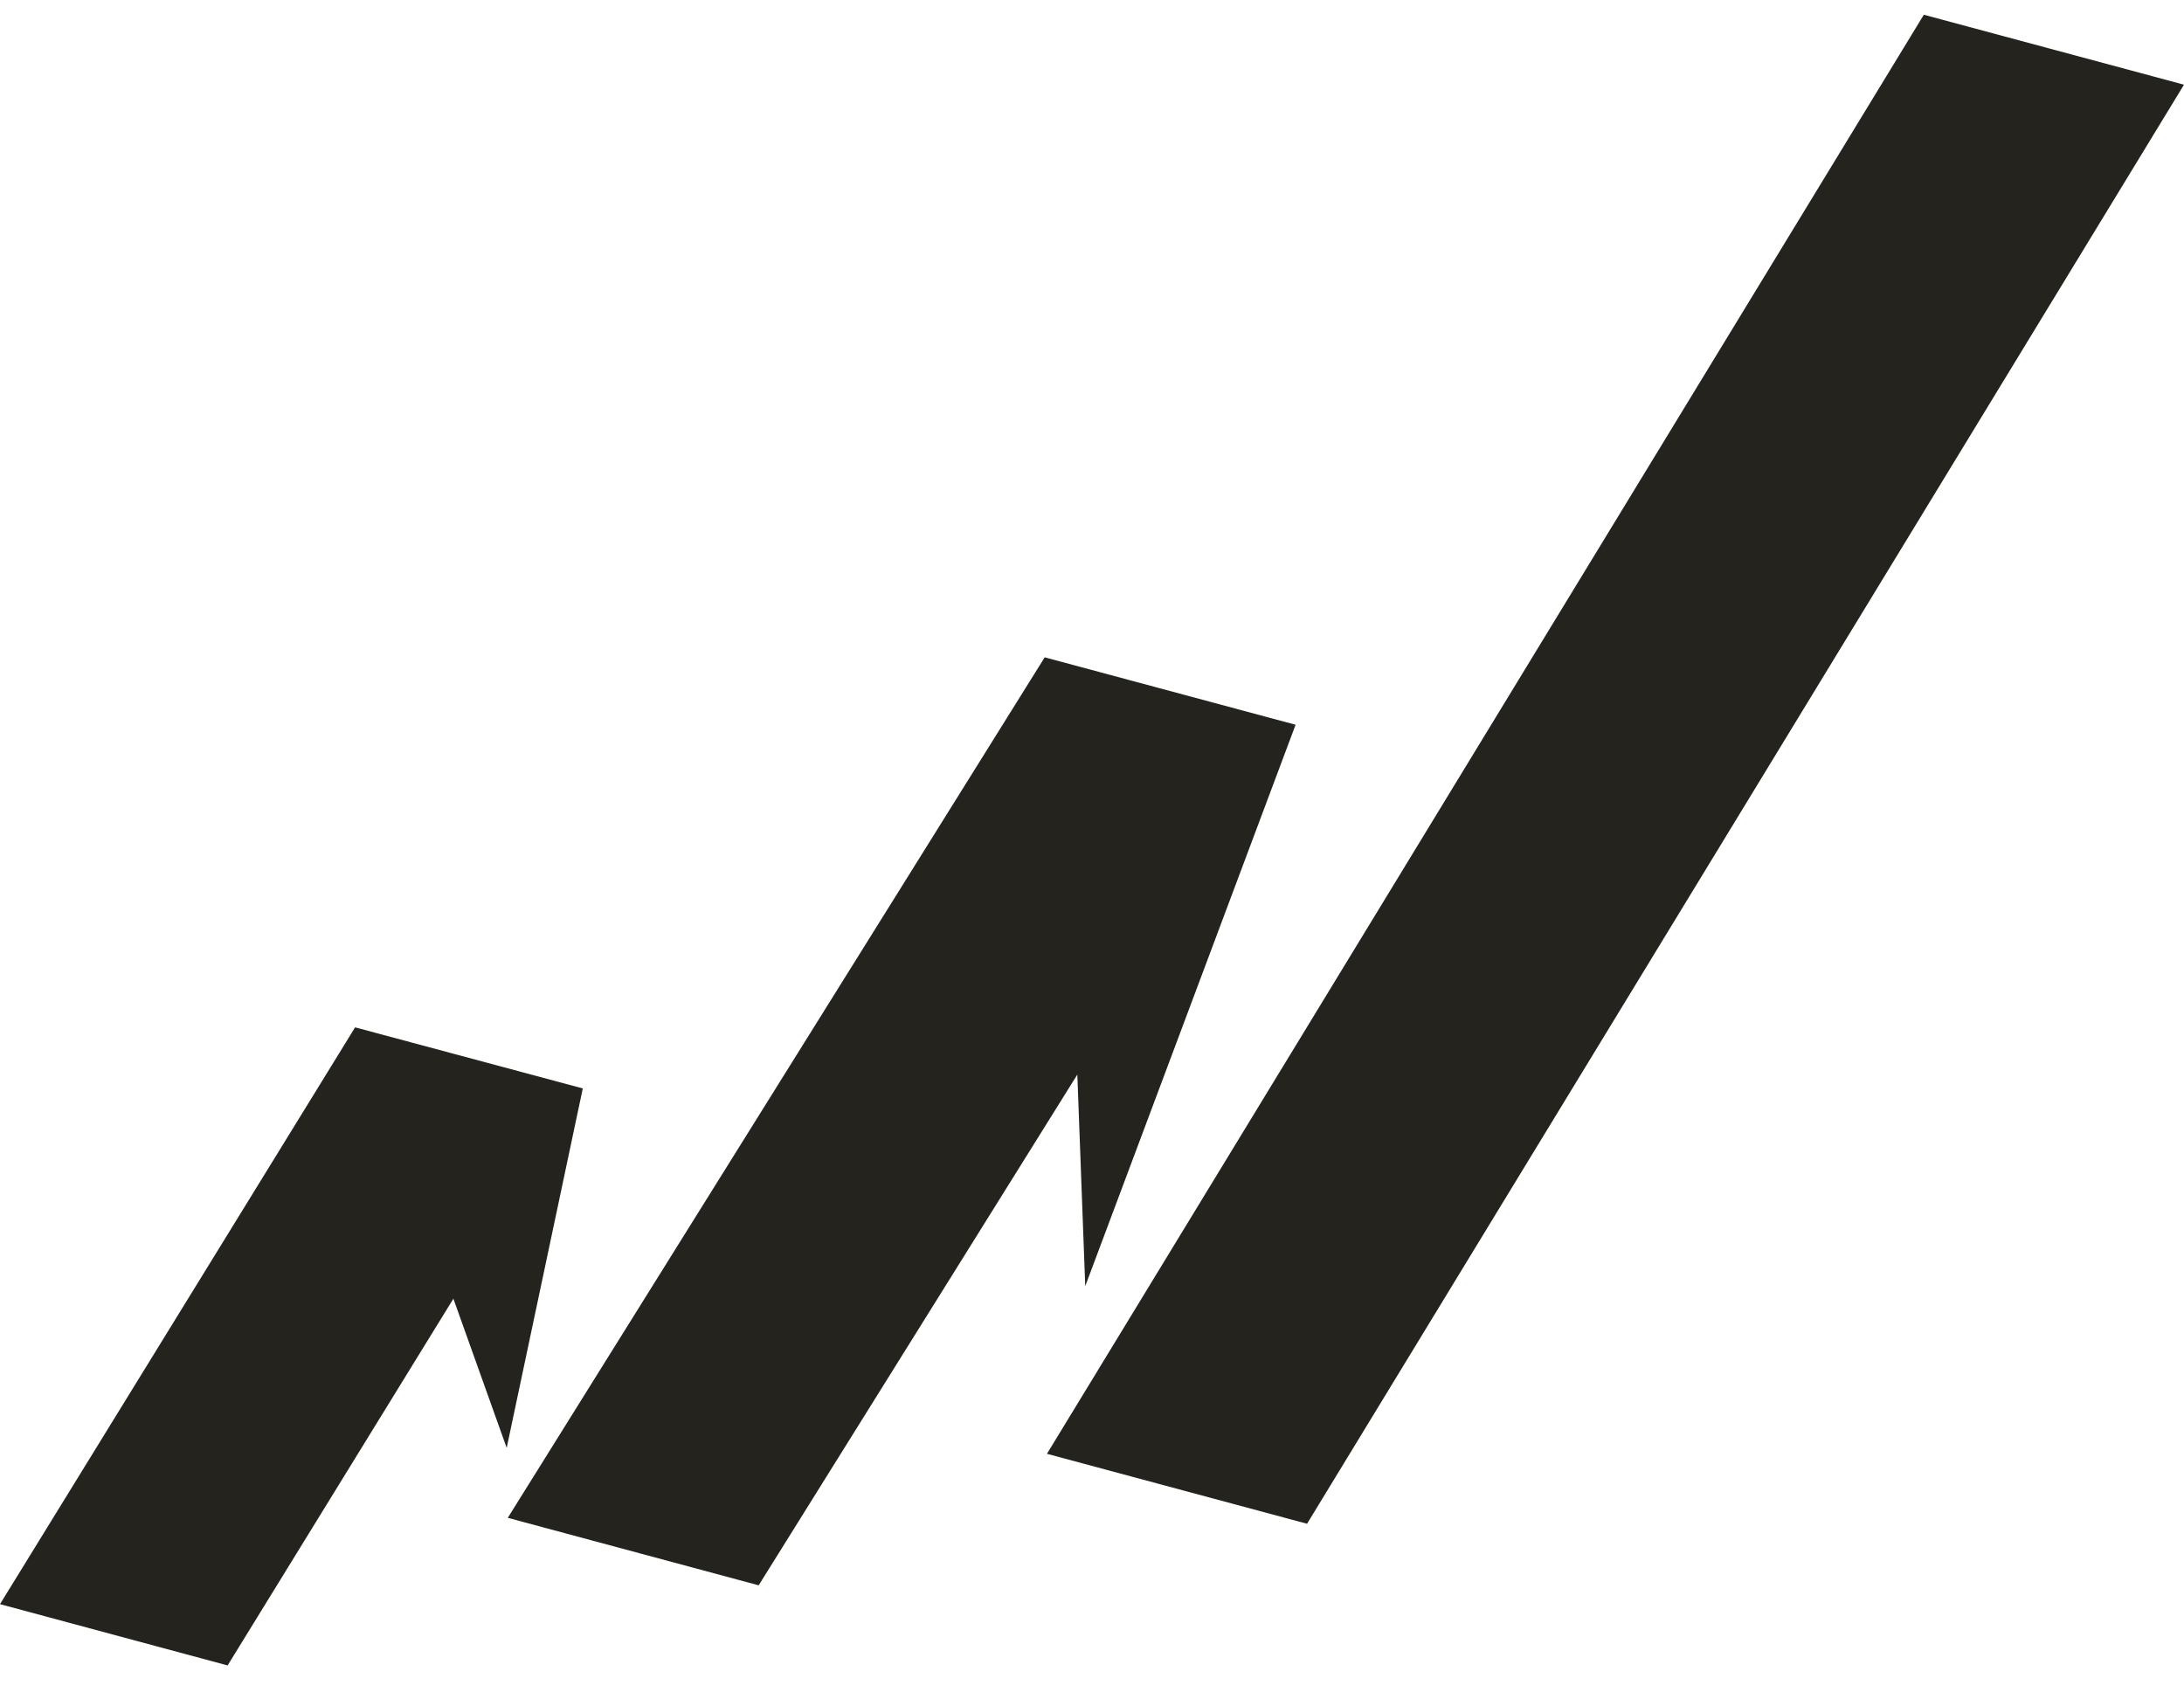 <svg width="32" height="25" viewBox="0 0 32 25" fill="none" xmlns="http://www.w3.org/2000/svg">
<path d="M28.188 0.216L15.34 21.303L19.151 22.328L32 1.241L28.188 0.216Z" fill="#24231E"/>
<path d="M0 23.506L3.335 24.404L6.643 19.03L7.424 21.216L8.539 15.949L5.203 15.054L0 23.506Z" fill="#24231E"/>
<path d="M15.901 18.846L18.983 10.62L15.307 9.632L7.44 22.241L11.116 23.23L15.785 15.746L15.901 18.846Z" fill="#24231E"/>
</svg>

